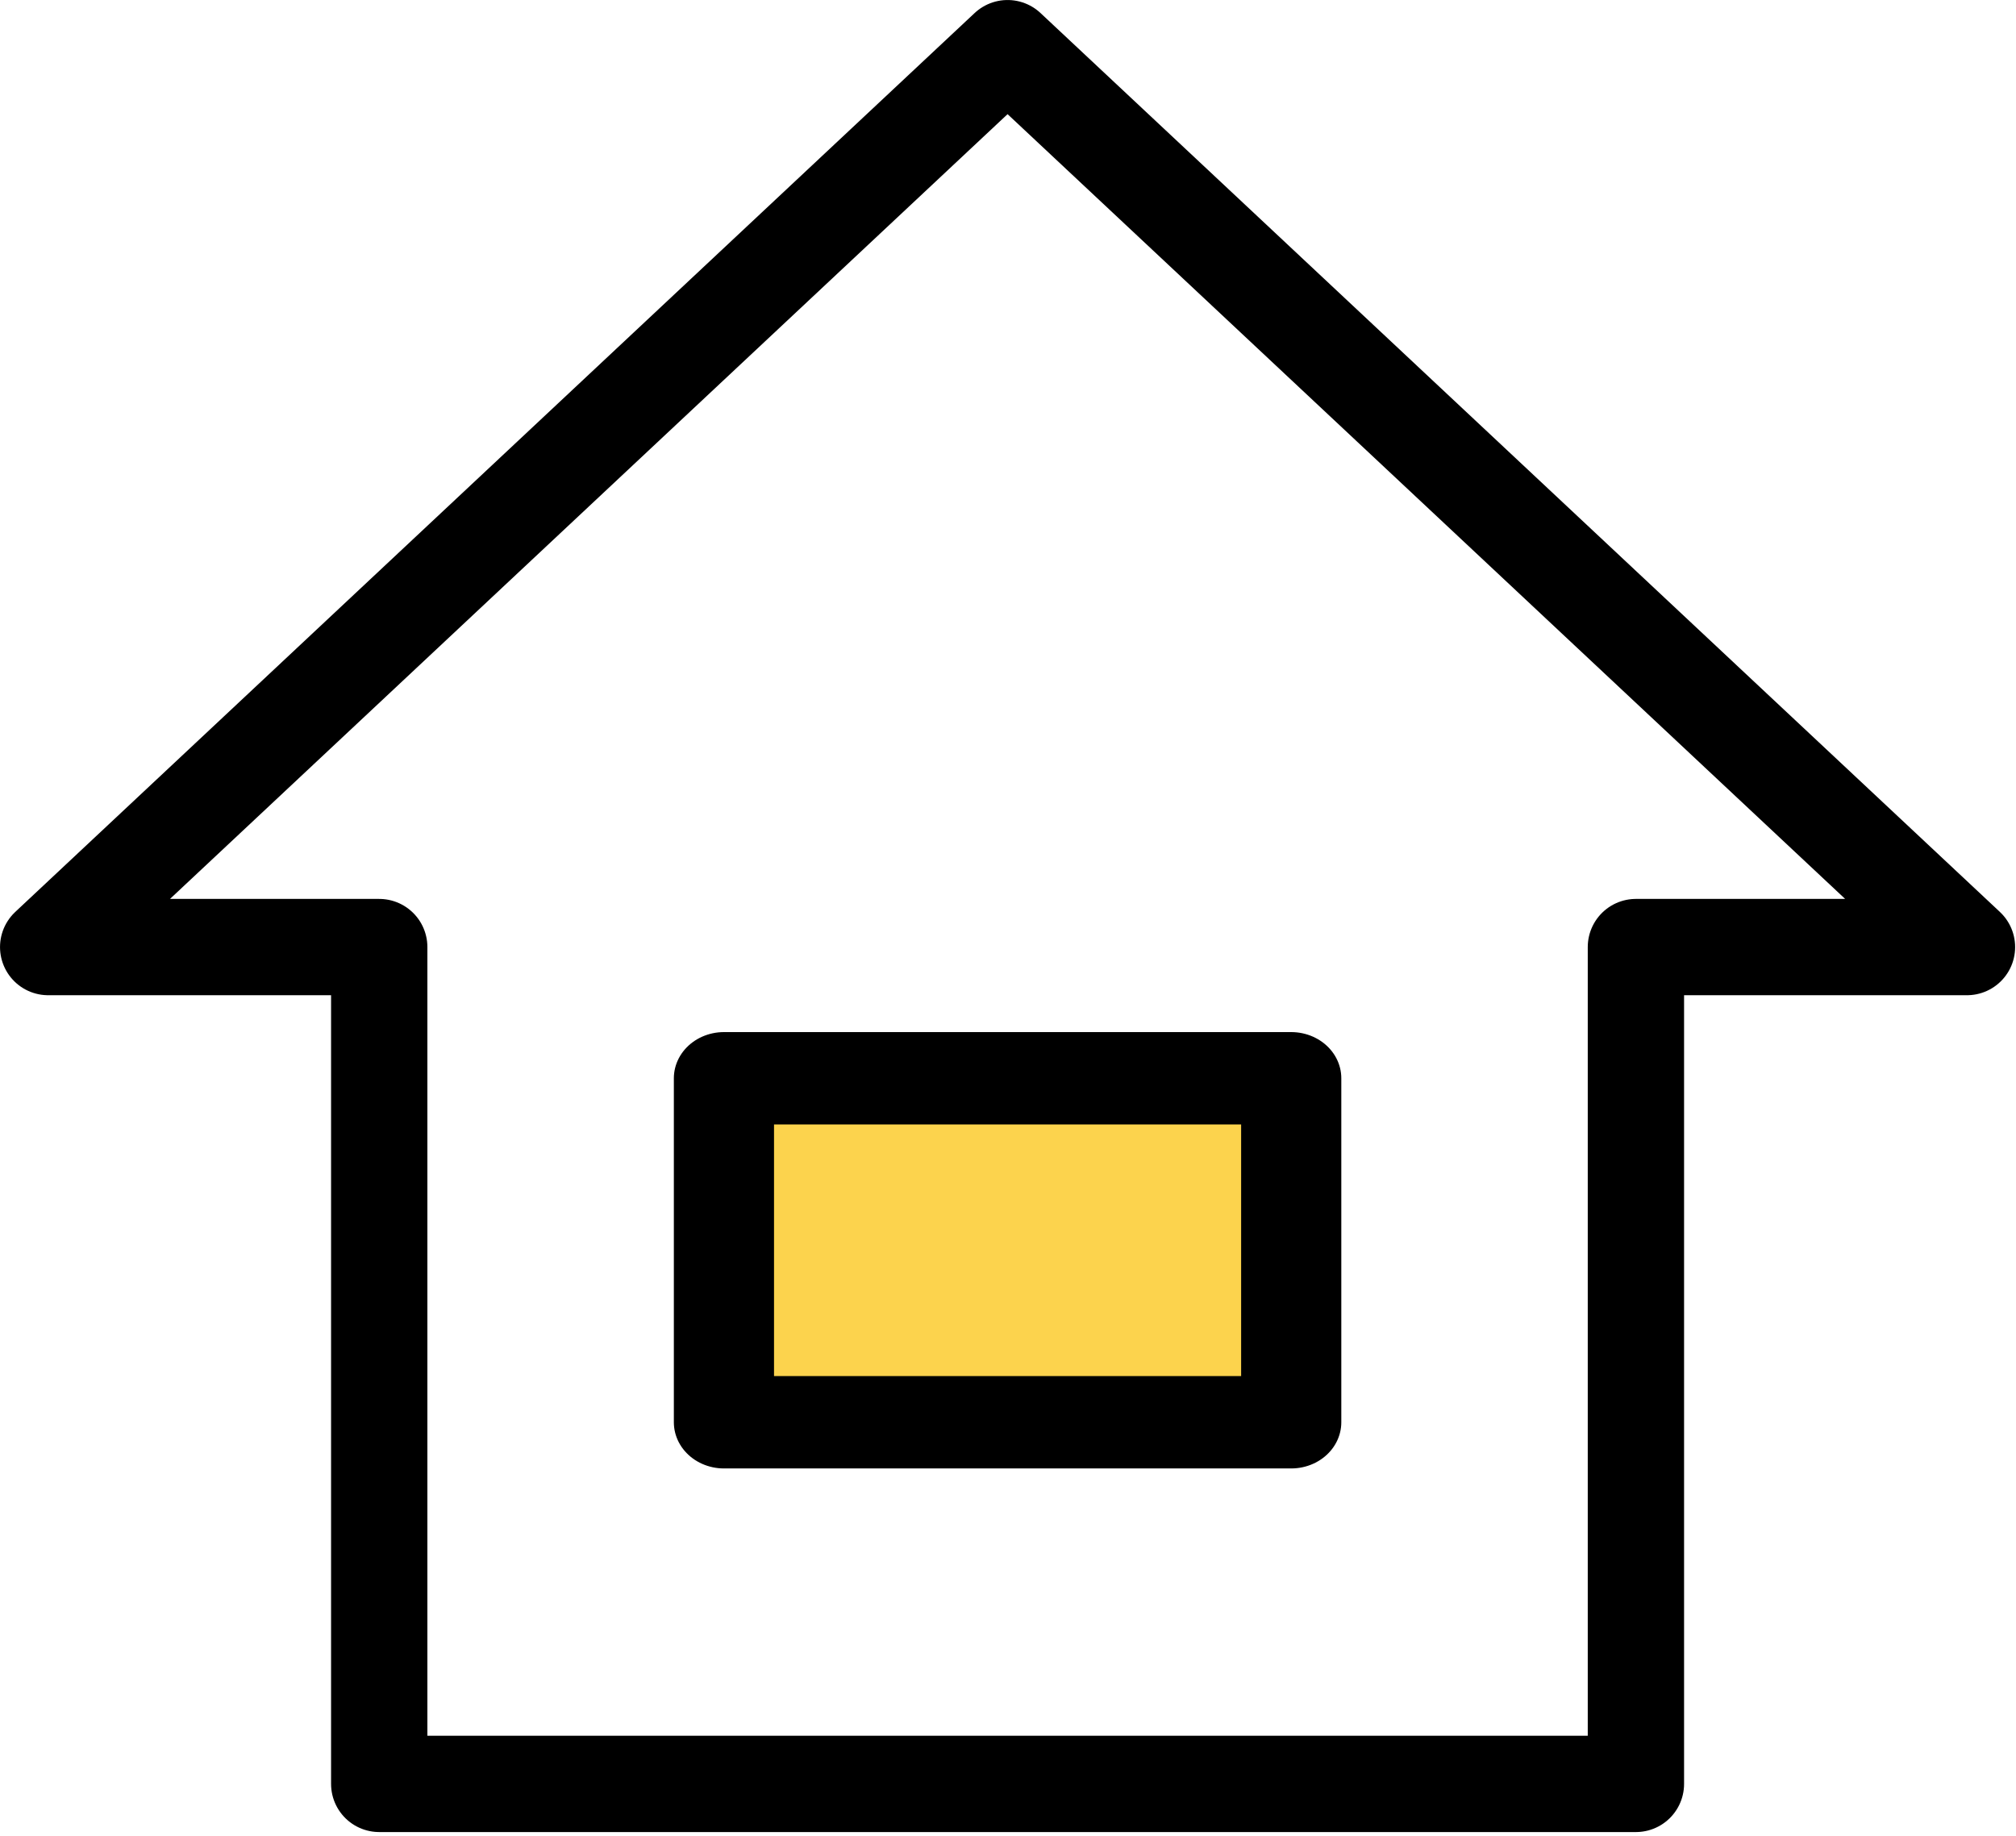 <?xml version="1.0" encoding="UTF-8" standalone="no"?>
<!DOCTYPE svg PUBLIC "-//W3C//DTD SVG 1.1//EN" "http://www.w3.org/Graphics/SVG/1.1/DTD/svg11.dtd">
<svg width="100%" height="100%" viewBox="0 0 292 266" version="1.1" xmlns="http://www.w3.org/2000/svg" xmlns:xlink="http://www.w3.org/1999/xlink" xml:space="preserve" xmlns:serif="http://www.serif.com/" style="fill-rule:evenodd;clip-rule:evenodd;stroke-linecap:round;stroke-linejoin:round;stroke-miterlimit:1.5;">
    <g transform="matrix(1,0,0,1,-1536.32,-1202.01)">
        <g>
            <g transform="matrix(1,0,0,1,-108.552,-18.163)">
                <path d="M1699.8,1357.36L1651.85,1357.36L1790.81,1227.15L1929.77,1357.36L1881.82,1357.36L1881.82,1478.58L1699.8,1478.58L1699.8,1357.36Z" style="fill:none;stroke:black;stroke-width:13.95px;"/>
            </g>
            <g transform="matrix(1,0,0,0.922,-427.264,127.609)">
                <rect x="2068.44" y="1334.7" width="82.166" height="54.045" style="fill:rgb(252,211,77);stroke:black;stroke-width:14.51px;"/>
            </g>
        </g>
    </g>
</svg>
